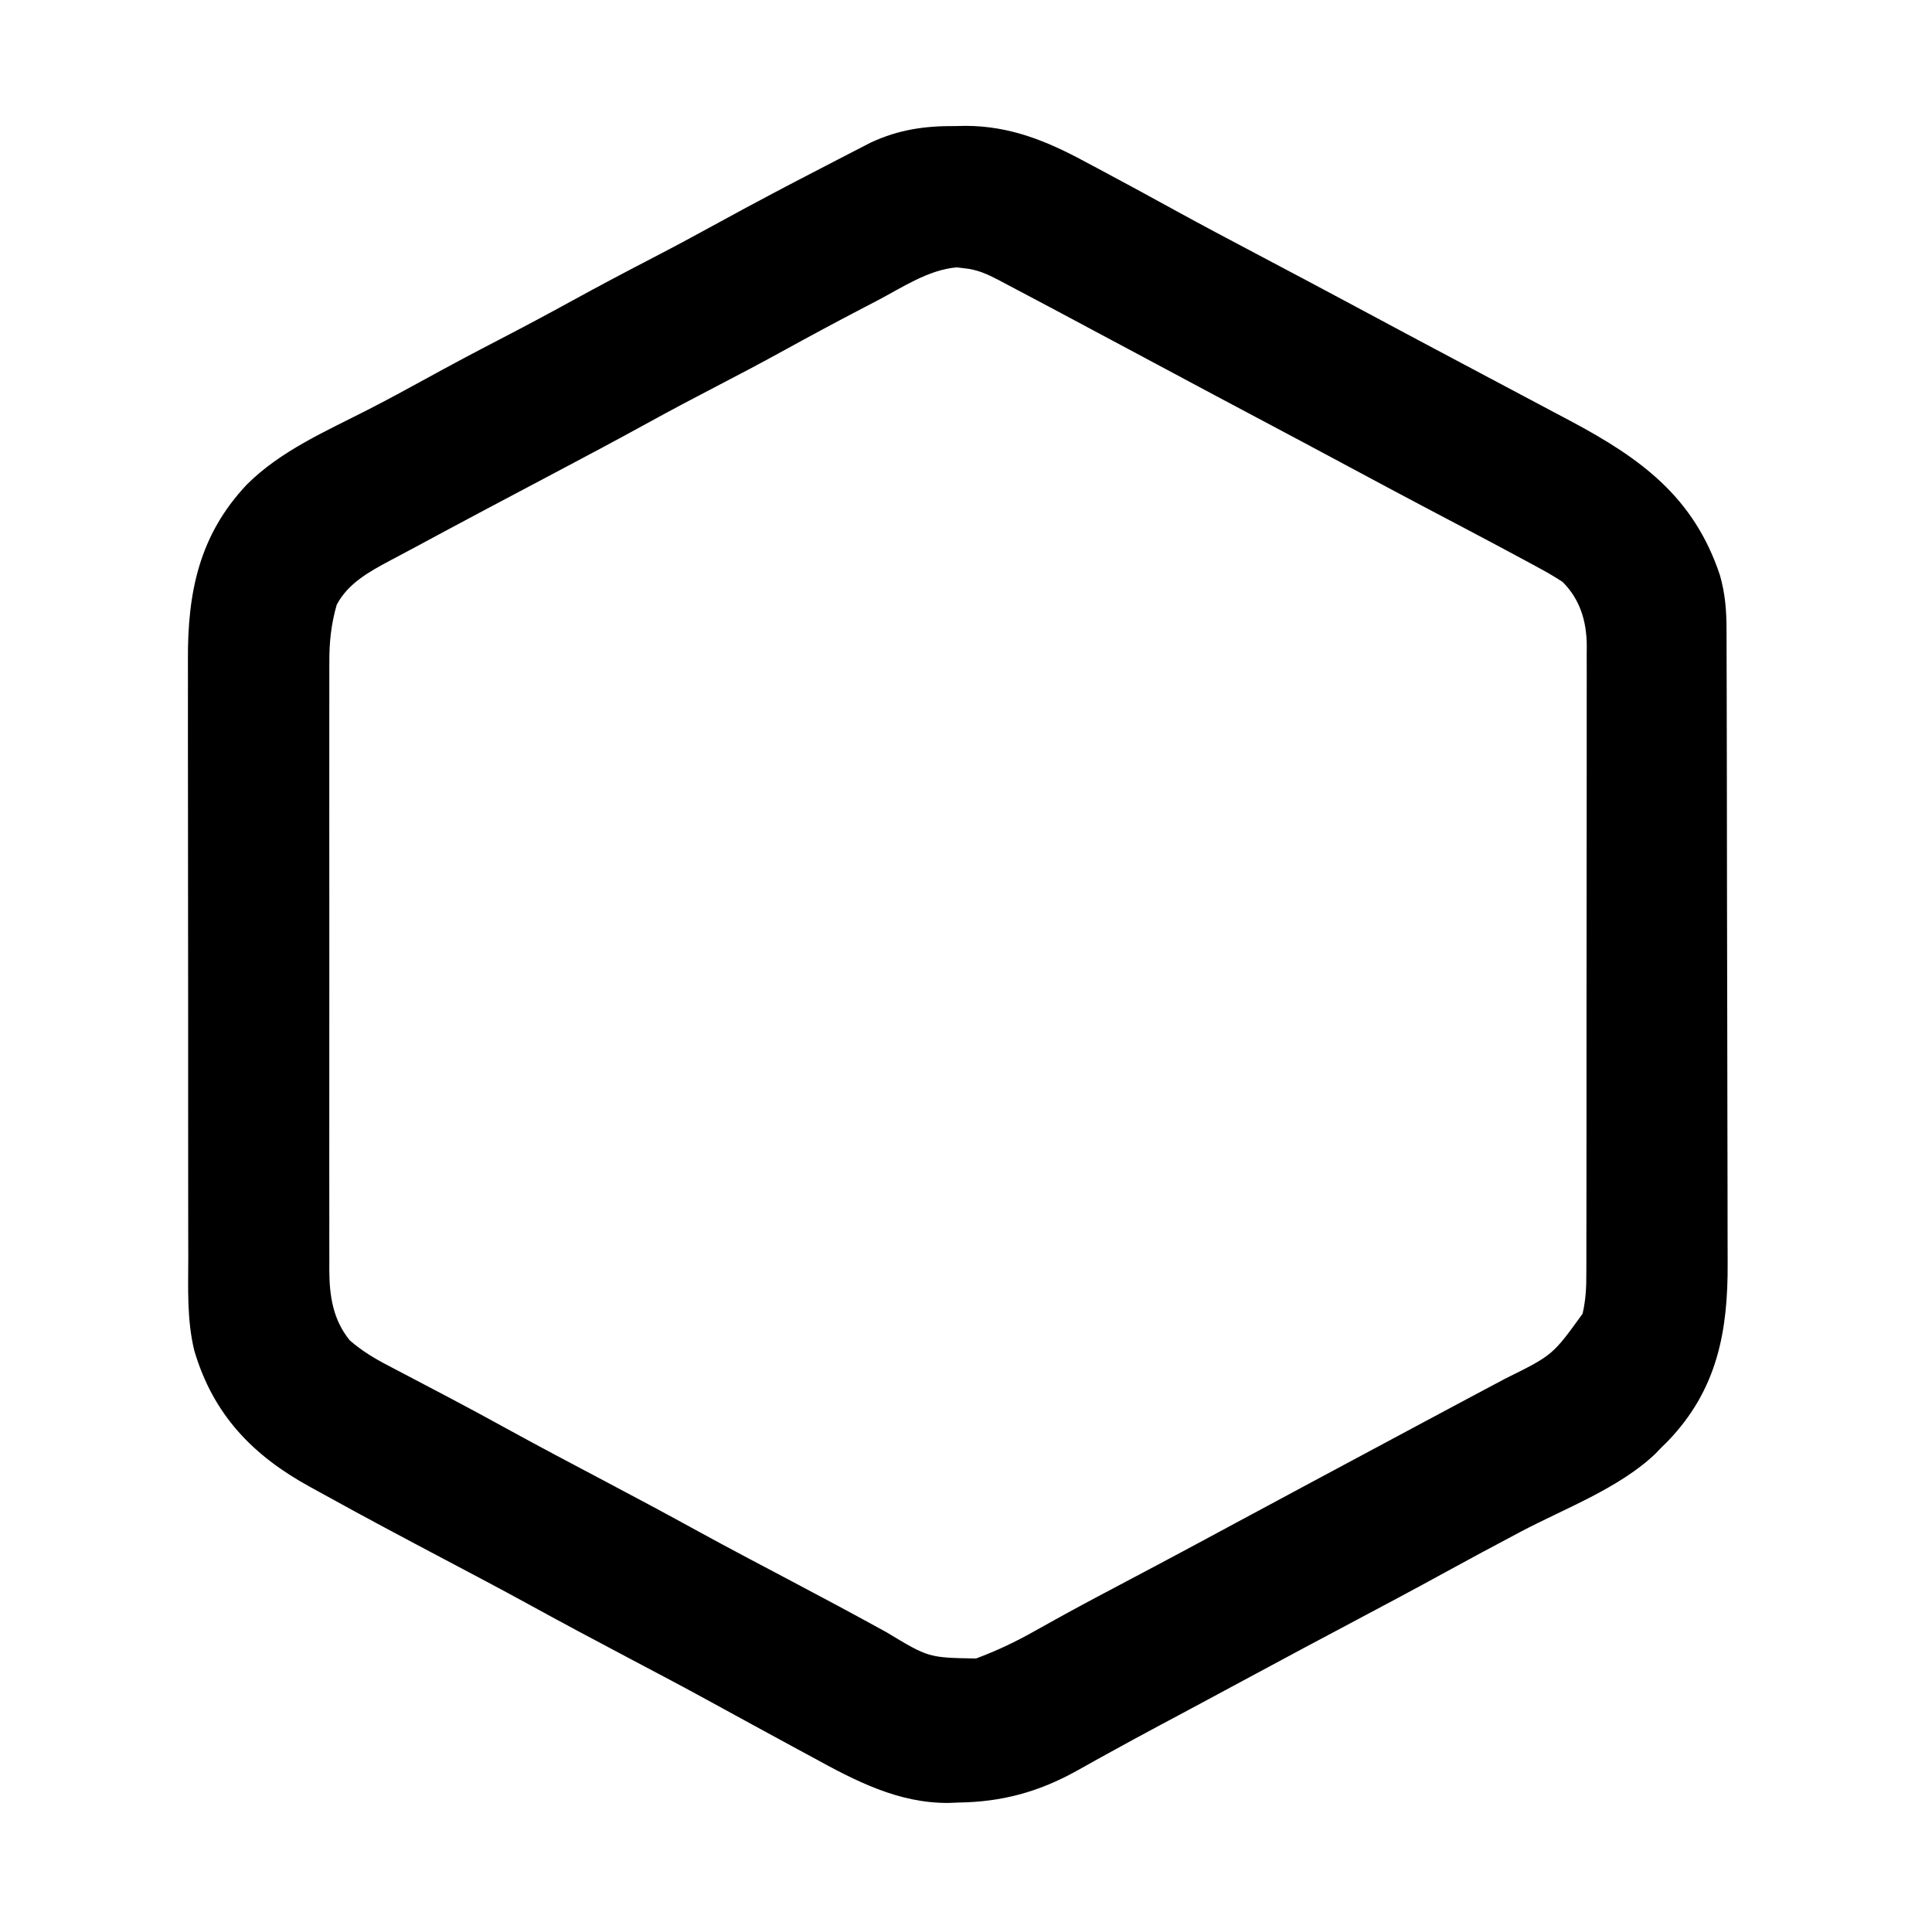<svg xmlns="http://www.w3.org/2000/svg" version="1.1" xmlns:xlink="http://www.w3.org/1999/xlink" width="591" height="590"><svg version="1.1" xmlns="http://www.w3.org/2000/svg" width="591" height="590">
<path d="M0 0 C1.545 -0.03 1.545 -0.03 3.121 -0.061 C16.668 -0.052 27.996 4.572 39.75 10.938 C40.934 11.566 42.119 12.194 43.304 12.821 C46.797 14.674 50.275 16.553 53.75 18.438 C54.683 18.943 55.617 19.449 56.579 19.971 C60.031 21.847 63.479 23.729 66.921 25.622 C75.359 30.254 83.864 34.755 92.375 39.25 C102.891 44.804 113.397 50.375 123.875 56 C133.142 60.975 142.421 65.926 151.712 70.856 C155.742 72.995 159.771 75.136 163.8 77.277 C167.092 79.027 170.386 80.775 173.681 82.52 C176.841 84.194 179.999 85.872 183.155 87.552 C184.862 88.46 186.57 89.363 188.279 90.266 C209.841 101.763 225.939 113.542 233.875 137.379 C235.527 143.155 235.898 148.354 235.897 154.328 C235.901 155.224 235.905 156.12 235.908 157.043 C235.919 160.047 235.923 163.051 235.927 166.054 C235.933 168.208 235.94 170.362 235.947 172.515 C235.968 179.591 235.978 186.667 235.988 193.742 C235.992 196.181 235.996 198.621 236.001 201.06 C236.02 212.525 236.034 223.99 236.042 235.456 C236.052 248.67 236.078 261.883 236.119 275.097 C236.149 285.323 236.164 295.548 236.167 305.773 C236.169 311.874 236.178 317.975 236.203 324.076 C236.227 329.823 236.231 335.57 236.221 341.318 C236.22 343.417 236.226 345.517 236.24 347.617 C236.37 368.601 233.105 386.526 217.91 402.305 C217.197 403.009 216.484 403.712 215.75 404.438 C215.233 404.976 214.716 405.515 214.184 406.07 C203.065 416.696 186.363 422.861 172.865 430.005 C165.132 434.099 157.42 438.225 149.75 442.438 C140.875 447.308 131.945 452.071 123 456.812 C112.094 462.594 101.205 468.405 90.341 474.267 C84.818 477.247 79.291 480.222 73.758 483.184 C73.17 483.498 72.582 483.813 71.977 484.137 C69.02 485.719 66.063 487.3 63.104 488.879 C57.404 491.925 51.721 494.996 46.07 498.133 C45.004 498.721 43.939 499.31 42.84 499.916 C40.86 501.011 38.884 502.114 36.914 503.227 C25.28 509.644 14.137 512.622 0.938 512.812 C-0.003 512.85 -0.943 512.887 -1.912 512.926 C-17.412 513.112 -30.641 506.146 -43.875 498.875 C-45.382 498.061 -46.89 497.247 -48.398 496.436 C-52.053 494.464 -55.698 492.478 -59.34 490.484 C-61.941 489.059 -64.545 487.641 -67.148 486.223 C-69.689 484.837 -72.228 483.45 -74.764 482.056 C-83.211 477.425 -91.731 472.934 -100.25 468.438 C-110.462 463.048 -120.646 457.617 -130.766 452.055 C-139.213 447.426 -147.732 442.934 -156.25 438.438 C-168.552 431.941 -180.833 425.413 -193.006 418.678 C-194.47 417.868 -195.936 417.062 -197.404 416.26 C-214.885 406.695 -227.043 394.198 -232.821 374.546 C-235.113 365.108 -234.677 355.476 -234.654 345.827 C-234.66 343.651 -234.667 341.475 -234.675 339.298 C-234.693 333.416 -234.692 327.534 -234.686 321.652 C-234.683 316.729 -234.689 311.806 -234.695 306.883 C-234.709 295.264 -234.707 283.645 -234.696 272.025 C-234.685 260.065 -234.699 248.104 -234.725 236.144 C-234.748 225.849 -234.754 215.555 -234.748 205.261 C-234.745 199.124 -234.747 192.987 -234.765 186.85 C-234.78 181.076 -234.776 175.303 -234.757 169.529 C-234.754 167.419 -234.757 165.309 -234.767 163.2 C-234.862 142.675 -231.356 125.158 -216.76 109.673 C-206.405 99.325 -192.562 93.354 -179.695 86.766 C-173.784 83.732 -167.945 80.58 -162.125 77.375 C-154.714 73.3 -147.259 69.328 -139.75 65.438 C-132.2 61.525 -124.703 57.532 -117.25 53.438 C-108.844 48.82 -100.371 44.35 -91.855 39.938 C-85.275 36.518 -78.75 33.008 -72.25 29.438 C-61.865 23.739 -51.396 18.214 -40.867 12.788 C-39.192 11.924 -37.519 11.056 -35.848 10.185 C-33.716 9.073 -31.578 7.972 -29.438 6.875 C-27.695 5.976 -27.695 5.976 -25.918 5.059 C-17.351 1.077 -9.401 -0.064 0 0 Z M-23.875 53.375 C-25.174 54.051 -26.473 54.726 -27.772 55.402 C-36.331 59.862 -44.826 64.433 -53.282 69.088 C-59.725 72.629 -66.222 76.055 -72.75 79.438 C-80.067 83.231 -87.339 87.093 -94.562 91.062 C-103.951 96.219 -113.404 101.247 -122.875 106.25 C-137.081 113.757 -151.284 121.269 -165.417 128.912 C-167.887 130.242 -170.366 131.555 -172.848 132.863 C-179.233 136.28 -185.768 139.815 -189.25 146.438 C-190.959 152.331 -191.54 157.98 -191.504 164.09 C-191.507 164.912 -191.51 165.734 -191.513 166.581 C-191.521 169.31 -191.515 172.039 -191.509 174.768 C-191.512 176.735 -191.515 178.702 -191.519 180.669 C-191.529 185.993 -191.525 191.317 -191.519 196.641 C-191.514 202.223 -191.518 207.804 -191.521 213.385 C-191.525 222.756 -191.52 232.127 -191.511 241.499 C-191.5 252.321 -191.503 263.144 -191.514 273.967 C-191.523 283.272 -191.525 292.576 -191.52 301.881 C-191.516 307.433 -191.516 312.985 -191.523 318.537 C-191.528 323.757 -191.524 328.977 -191.513 334.197 C-191.51 336.109 -191.511 338.021 -191.515 339.933 C-191.521 342.551 -191.514 345.168 -191.504 347.785 C-191.511 348.91 -191.511 348.91 -191.517 350.057 C-191.459 357.991 -190.376 365.14 -185.25 371.438 C-181.63 374.601 -177.784 376.924 -173.535 379.125 C-172.571 379.633 -172.571 379.633 -171.587 380.152 C-170.212 380.876 -168.836 381.597 -167.458 382.317 C-163.809 384.223 -160.169 386.146 -156.527 388.066 C-155.805 388.447 -155.082 388.827 -154.337 389.219 C-148.652 392.215 -143.005 395.276 -137.375 398.375 C-127.31 403.904 -117.158 409.264 -107.003 414.624 C-97.54 419.619 -88.111 424.666 -78.734 429.82 C-69.552 434.851 -60.288 439.724 -51.028 444.61 C-40.991 449.908 -30.985 455.253 -21.047 460.734 C-8.182 468.502 -8.182 468.502 6.322 468.745 C12.683 466.382 18.542 463.597 24.438 460.25 C26.362 459.179 28.288 458.11 30.215 457.043 C31.255 456.466 32.295 455.889 33.367 455.294 C39.707 451.814 46.107 448.445 52.5 445.062 C55.261 443.6 58.021 442.136 60.781 440.672 C61.458 440.313 62.136 439.953 62.833 439.583 C70.295 435.622 77.732 431.615 85.167 427.604 C92.98 423.389 100.8 419.19 108.625 415 C109.787 414.378 110.948 413.756 112.145 413.115 C116.27 410.906 120.395 408.698 124.521 406.49 C126.29 405.543 128.059 404.596 129.828 403.648 C130.411 403.336 130.995 403.024 131.596 402.702 C135.668 400.522 139.738 398.339 143.809 396.156 C147.926 393.948 152.046 391.746 156.17 389.553 C157.953 388.604 159.735 387.653 161.517 386.701 C163.723 385.524 165.93 384.35 168.139 383.179 C182.711 375.97 182.711 375.97 191.863 363.286 C192.85 359.002 193.032 355.164 193.011 350.791 C193.015 349.945 193.018 349.1 193.022 348.229 C193.033 345.408 193.029 342.588 193.025 339.768 C193.029 337.74 193.034 335.713 193.04 333.686 C193.054 328.188 193.054 322.69 193.052 317.192 C193.051 312.599 193.055 308.007 193.06 303.414 C193.071 292.579 193.072 281.744 193.066 270.909 C193.06 259.736 193.072 248.564 193.093 237.391 C193.111 227.792 193.117 218.194 193.114 208.595 C193.112 202.865 193.114 197.135 193.128 191.405 C193.141 186.016 193.139 180.628 193.126 175.239 C193.124 173.264 193.126 171.289 193.135 169.314 C193.145 166.613 193.137 163.912 193.124 161.211 C193.132 160.434 193.139 159.656 193.147 158.855 C193.074 151.457 191.111 144.804 185.75 139.438 C183.349 137.88 181.031 136.5 178.516 135.164 C177.811 134.779 177.107 134.395 176.381 133.998 C174.177 132.799 171.965 131.617 169.75 130.438 C168.403 129.715 167.056 128.992 165.709 128.269 C162.352 126.474 158.985 124.696 155.616 122.925 C151.905 120.974 148.199 119.016 144.492 117.059 C143.748 116.666 143.003 116.273 142.236 115.868 C135.351 112.232 128.485 108.559 121.625 104.875 C111.68 99.537 101.72 94.228 91.75 88.938 C81.739 83.625 71.737 78.296 61.75 72.938 C52.052 67.736 42.347 62.55 32.631 57.383 C31.229 56.638 29.827 55.892 28.426 55.146 C24.206 52.899 19.98 50.664 15.75 48.438 C14.919 47.995 14.088 47.553 13.232 47.097 C9.752 45.285 6.676 43.878 2.75 43.5 C1.987 43.408 1.224 43.317 0.438 43.223 C-8.21 43.914 -16.346 49.435 -23.875 53.375 Z " fill="#000000" transform="translate(292.25,38.562)"></path>
</svg><style>@media (prefers-color-scheme: light) { :root { filter: none; } }
@media (prefers-color-scheme: dark) { :root { filter: none; } }
</style></svg>